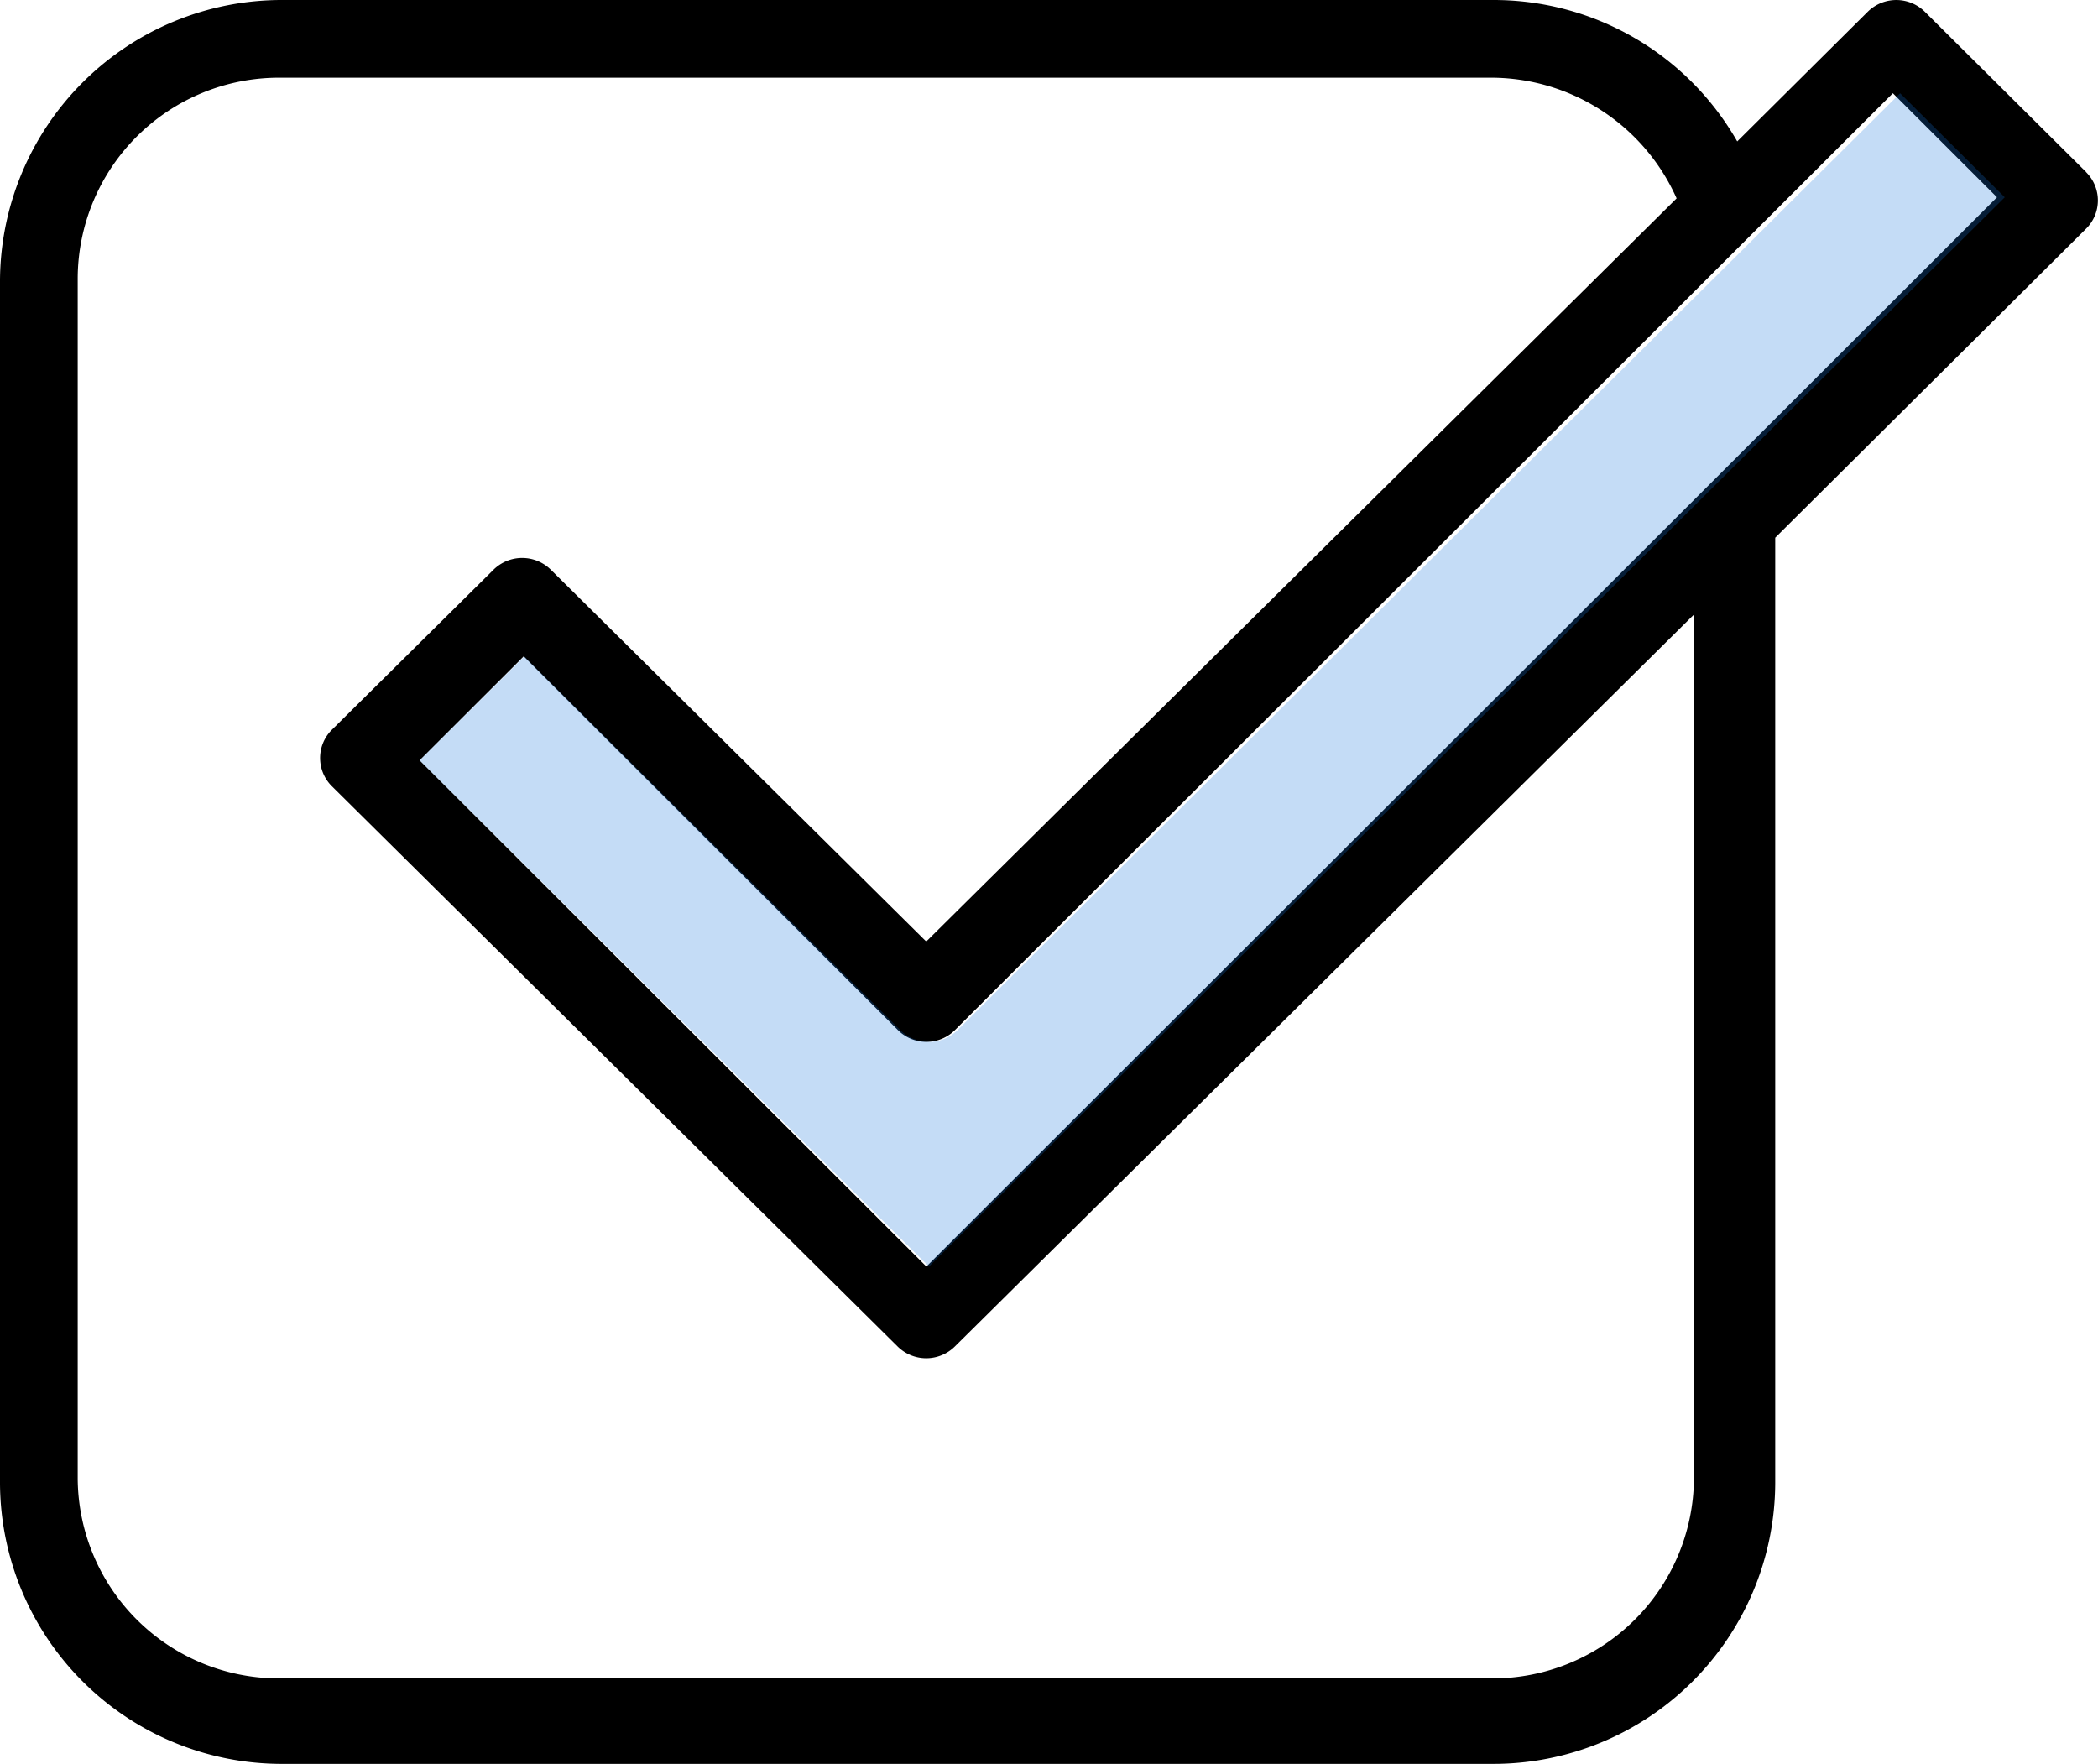 <svg id="Layer_1" data-name="Layer 1" xmlns="http://www.w3.org/2000/svg" viewBox="0 0 270 227"><defs><style>.cls-1,.cls-2{fill-rule:evenodd;}.cls-2{fill:#1475dc;fill-opacity:0.25;}</style></defs><title>athoc-isv-partner-get-access-ia1</title><path id="Fill-39" class="cls-1" d="M308.48,84.15,287.71,63.51a5.22,5.22,0,0,0-7.34,0L263.57,80.2A36.09,36.09,0,0,0,232.11,62H76.35A36.27,36.27,0,0,0,40,98.11V252.89A36.27,36.27,0,0,0,76.35,289H232.11a36.27,36.27,0,0,0,36.35-36.11V131.2l40-39.76a5.12,5.12,0,0,0,0-7.29ZM258,252.25A25.9,25.9,0,0,1,232,278H76a25.9,25.9,0,0,1-26-25.75V97.75A25.91,25.91,0,0,1,76,72H232a26.17,26.17,0,0,1,23.77,15.53L159.2,183.17l-48.32-47.86a5.25,5.25,0,0,0-7.36,0l-20.8,20.6a5.11,5.11,0,0,0,0,7.28l72.8,72.1a5.24,5.24,0,0,0,7.36,0L258,141.09ZM159.22,225,94,159.85l13.4-13.38,48.16,48.1a5.19,5.19,0,0,0,7.33,0L283.6,74,297,87.39,159.22,225Z" transform="translate(-40 -62)"/><path id="Path" class="cls-2" d="M159.55,225,94,159.85l13.47-13.38,48.39,48.1a5.24,5.24,0,0,0,7.37,0L284.53,74,298,87.39,159.55,225Z" transform="translate(-40 -62)"/></svg>